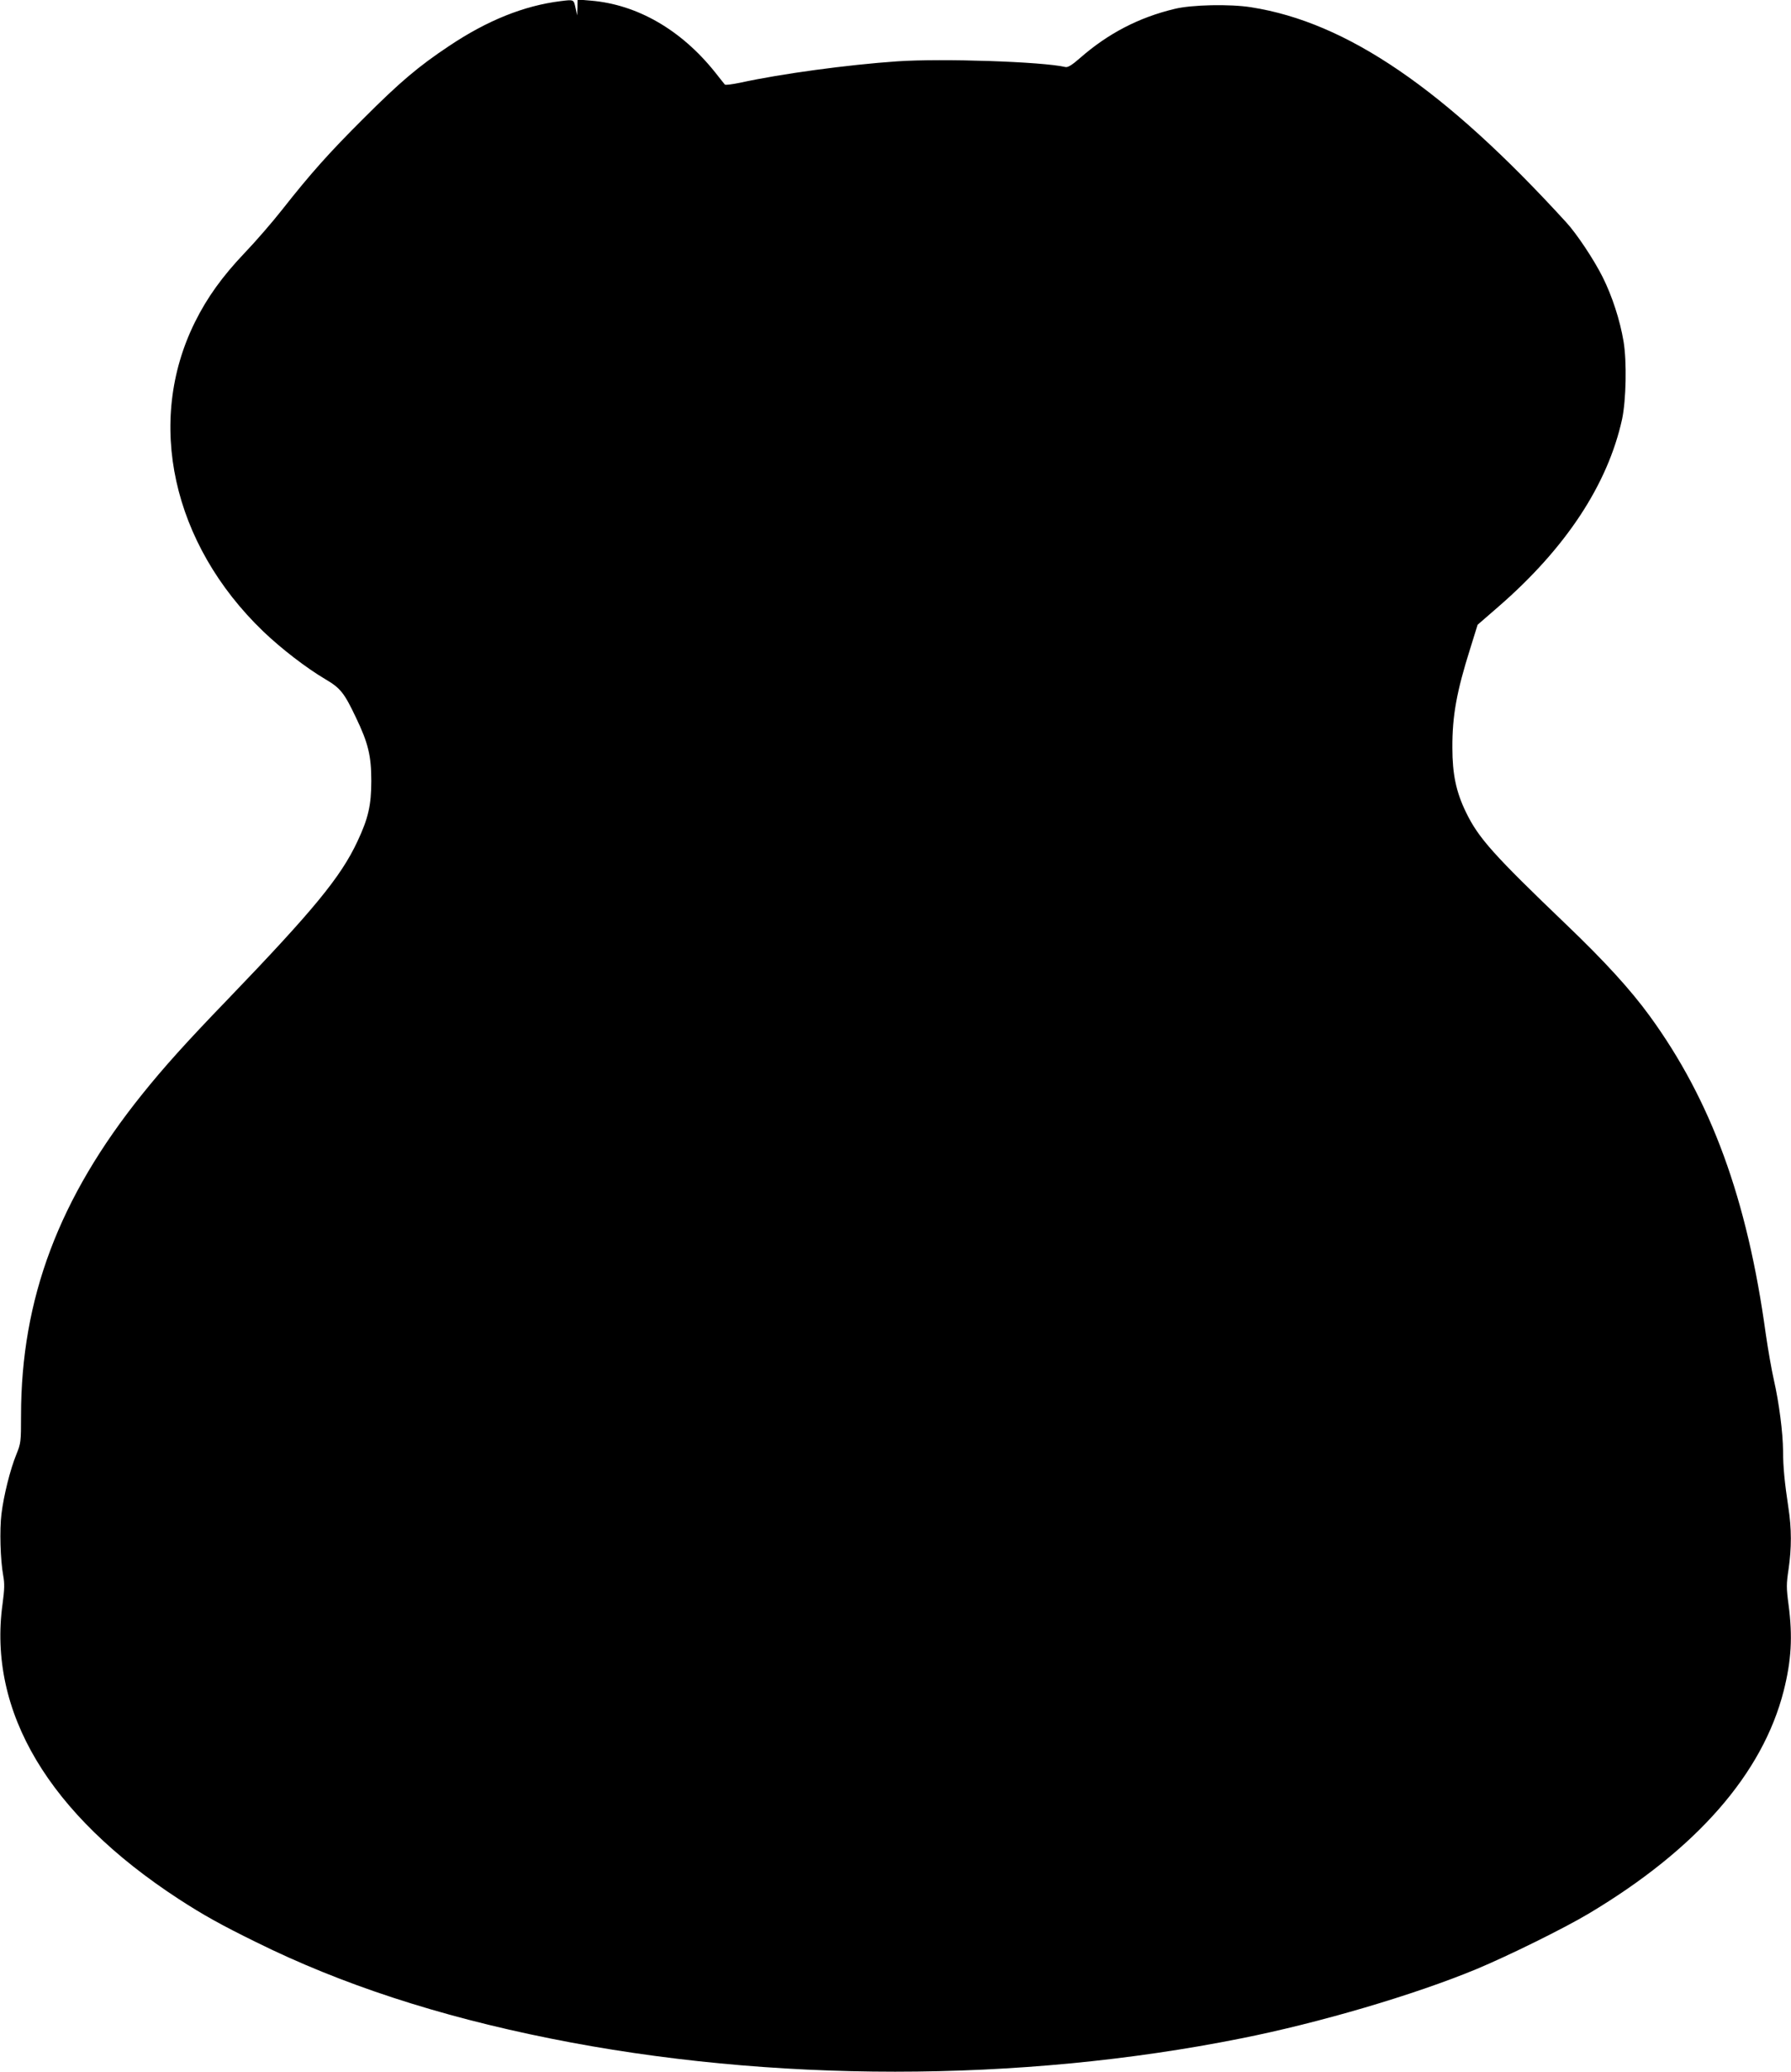 <?xml version="1.0" standalone="no"?>
<!DOCTYPE svg PUBLIC "-//W3C//DTD SVG 20010904//EN"
 "http://www.w3.org/TR/2001/REC-SVG-20010904/DTD/svg10.dtd">
<svg version="1.0" xmlns="http://www.w3.org/2000/svg"
 width="1107pt" height="1280pt" viewBox="0 0 1107 1280"
 preserveAspectRatio="xMidYMid meet">
<g transform="translate(0,1280) scale(0.1,-0.1)"
fill="#000000" stroke="none">
<path d="M3465 12793 c-226 -28 -453 -119 -689 -277 -191 -127 -305 -224 -527
-446 -216 -215 -329 -342 -507 -568 -59 -75 -163 -195 -232 -267 -135 -142
-229 -272 -304 -423 -308 -618 -142 -1372 421 -1913 113 -108 265 -225 385
-296 92 -54 116 -84 188 -236 76 -158 95 -237 95 -392 0 -150 -19 -232 -86
-374 -103 -220 -271 -424 -804 -978 -255 -264 -395 -420 -528 -586 -513 -639
-747 -1261 -747 -1984 0 -162 -1 -170 -29 -239 -38 -93 -78 -253 -92 -368 -12
-98 -7 -282 11 -381 9 -48 8 -84 -4 -173 -93 -667 286 -1302 1089 -1825 151
-98 260 -159 480 -267 523 -259 1122 -455 1815 -594 1363 -274 2900 -274 4270
0 484 96 1071 269 1455 428 199 83 542 252 696 344 665 397 1074 864 1204
1376 47 186 56 334 30 531 -14 105 -14 128 0 220 19 130 19 252 -1 380 -23
153 -33 251 -33 350 -1 116 -25 300 -57 440 -14 61 -36 188 -50 284 -114 833
-337 1442 -718 1965 -119 163 -277 336 -512 561 -453 434 -546 537 -624 699
-60 124 -83 234 -83 396 -1 198 27 349 110 612 l46 148 129 112 c416 361 675
754 764 1158 25 118 30 356 9 481 -22 131 -70 279 -129 397 -54 108 -160 267
-224 337 -752 824 -1356 1237 -1948 1330 -130 21 -369 16 -474 -10 -221 -53
-410 -151 -585 -304 -49 -43 -75 -59 -90 -55 -143 33 -761 54 -1040 35 -306
-21 -719 -77 -970 -132 -49 -10 -92 -16 -95 -11 -3 4 -32 39 -63 79 -209 260
-479 415 -764 439 l-83 7 -1 -49 -2 -49 -10 48 c-11 51 -11 50 -92 40z"/>
</g>
</svg>
